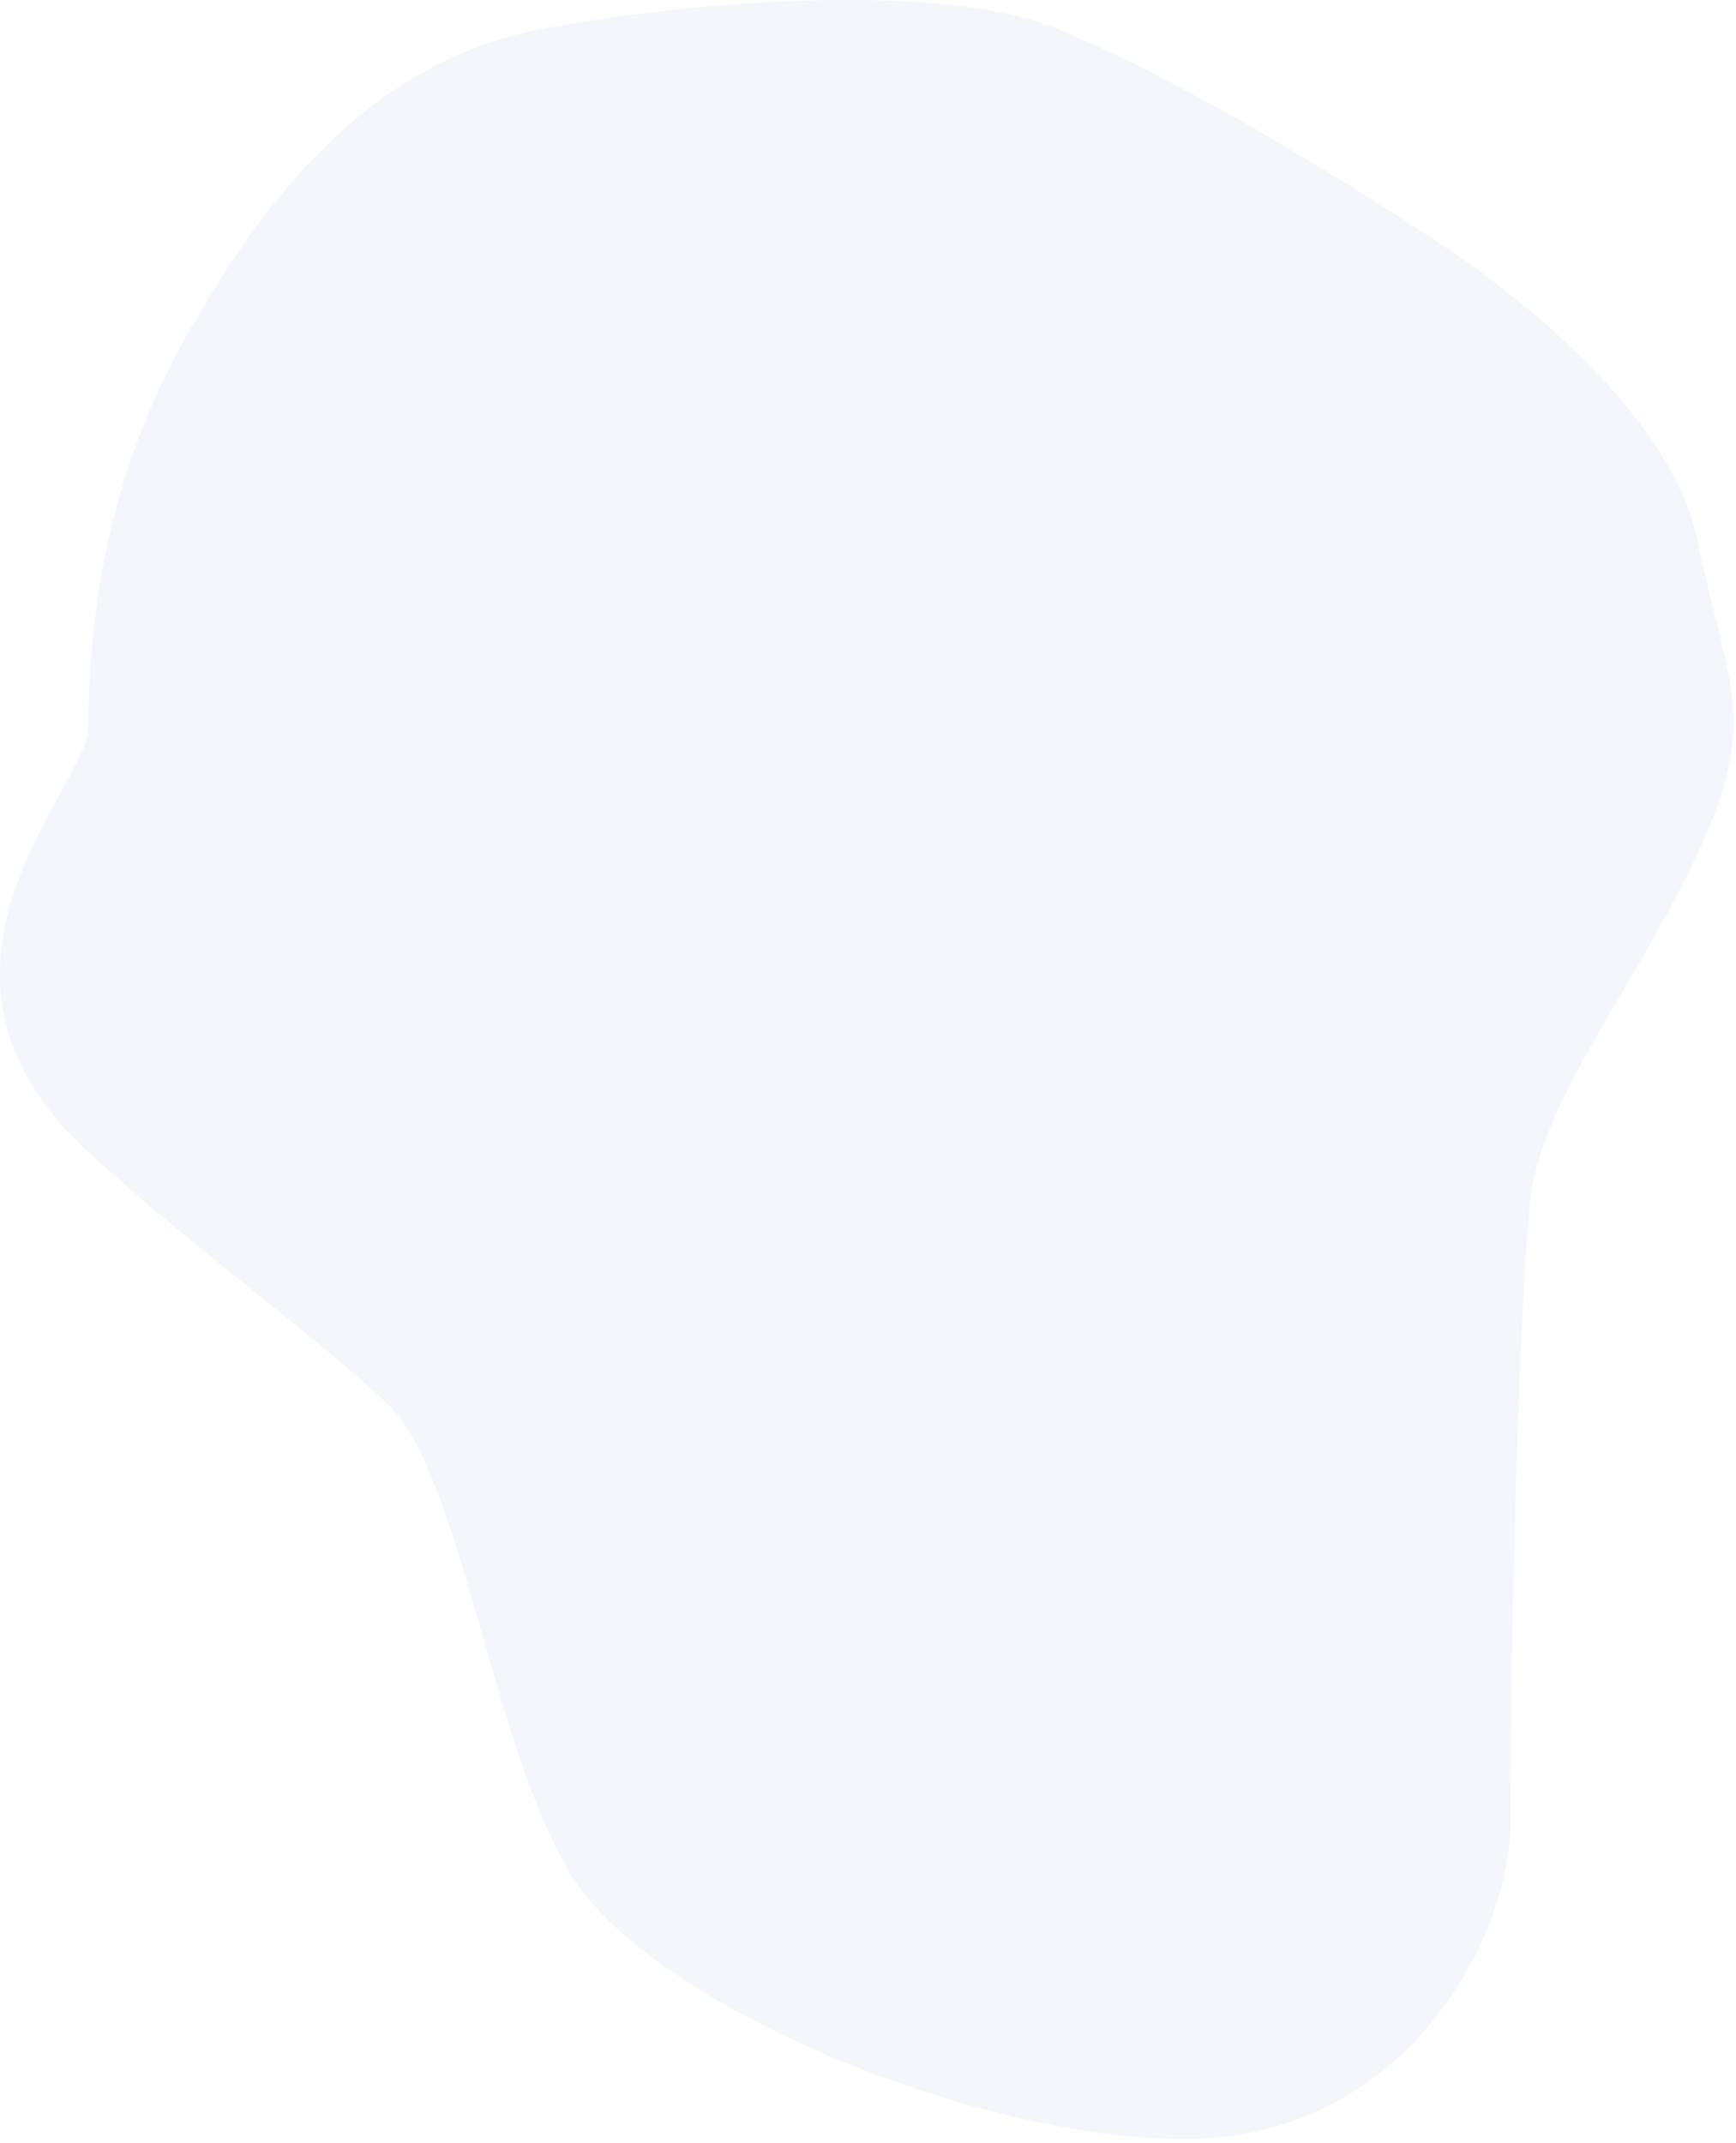 <?xml version="1.0" encoding="utf-8"?>
<svg xmlns="http://www.w3.org/2000/svg" fill="none" height="100%" overflow="visible" preserveAspectRatio="none" style="display: block;" viewBox="0 0 209 258" width="100%">
<path d="M173.486 29.424C173.486 29.424 147.615 11.908 127.451 3.531C112.822 -2.546 81.181 0.421 65.057 3.531C46.429 7.125 34.054 20.96 24.729 36.515C20.478 43.606 10.652 60.012 10.653 87.683C10.653 94.537 -13.316 116.774 10.652 138.707C23.968 150.892 38.045 160.792 46.796 169.169C55.546 177.546 59.35 210.674 68.862 225.905C78.373 241.136 116.799 257.509 142.669 257.509C168.54 257.509 181.856 234.129 181.856 219.051C181.856 191.254 182.997 157.746 184.139 145.18C185.28 132.615 196.693 119.287 204.302 102.914C211.912 86.541 208.107 83.114 204.302 64.836C200.498 46.559 173.486 29.424 173.486 29.424Z" fill="#004AAD" fill-opacity="0.05" id="Vector 2"/>
</svg>